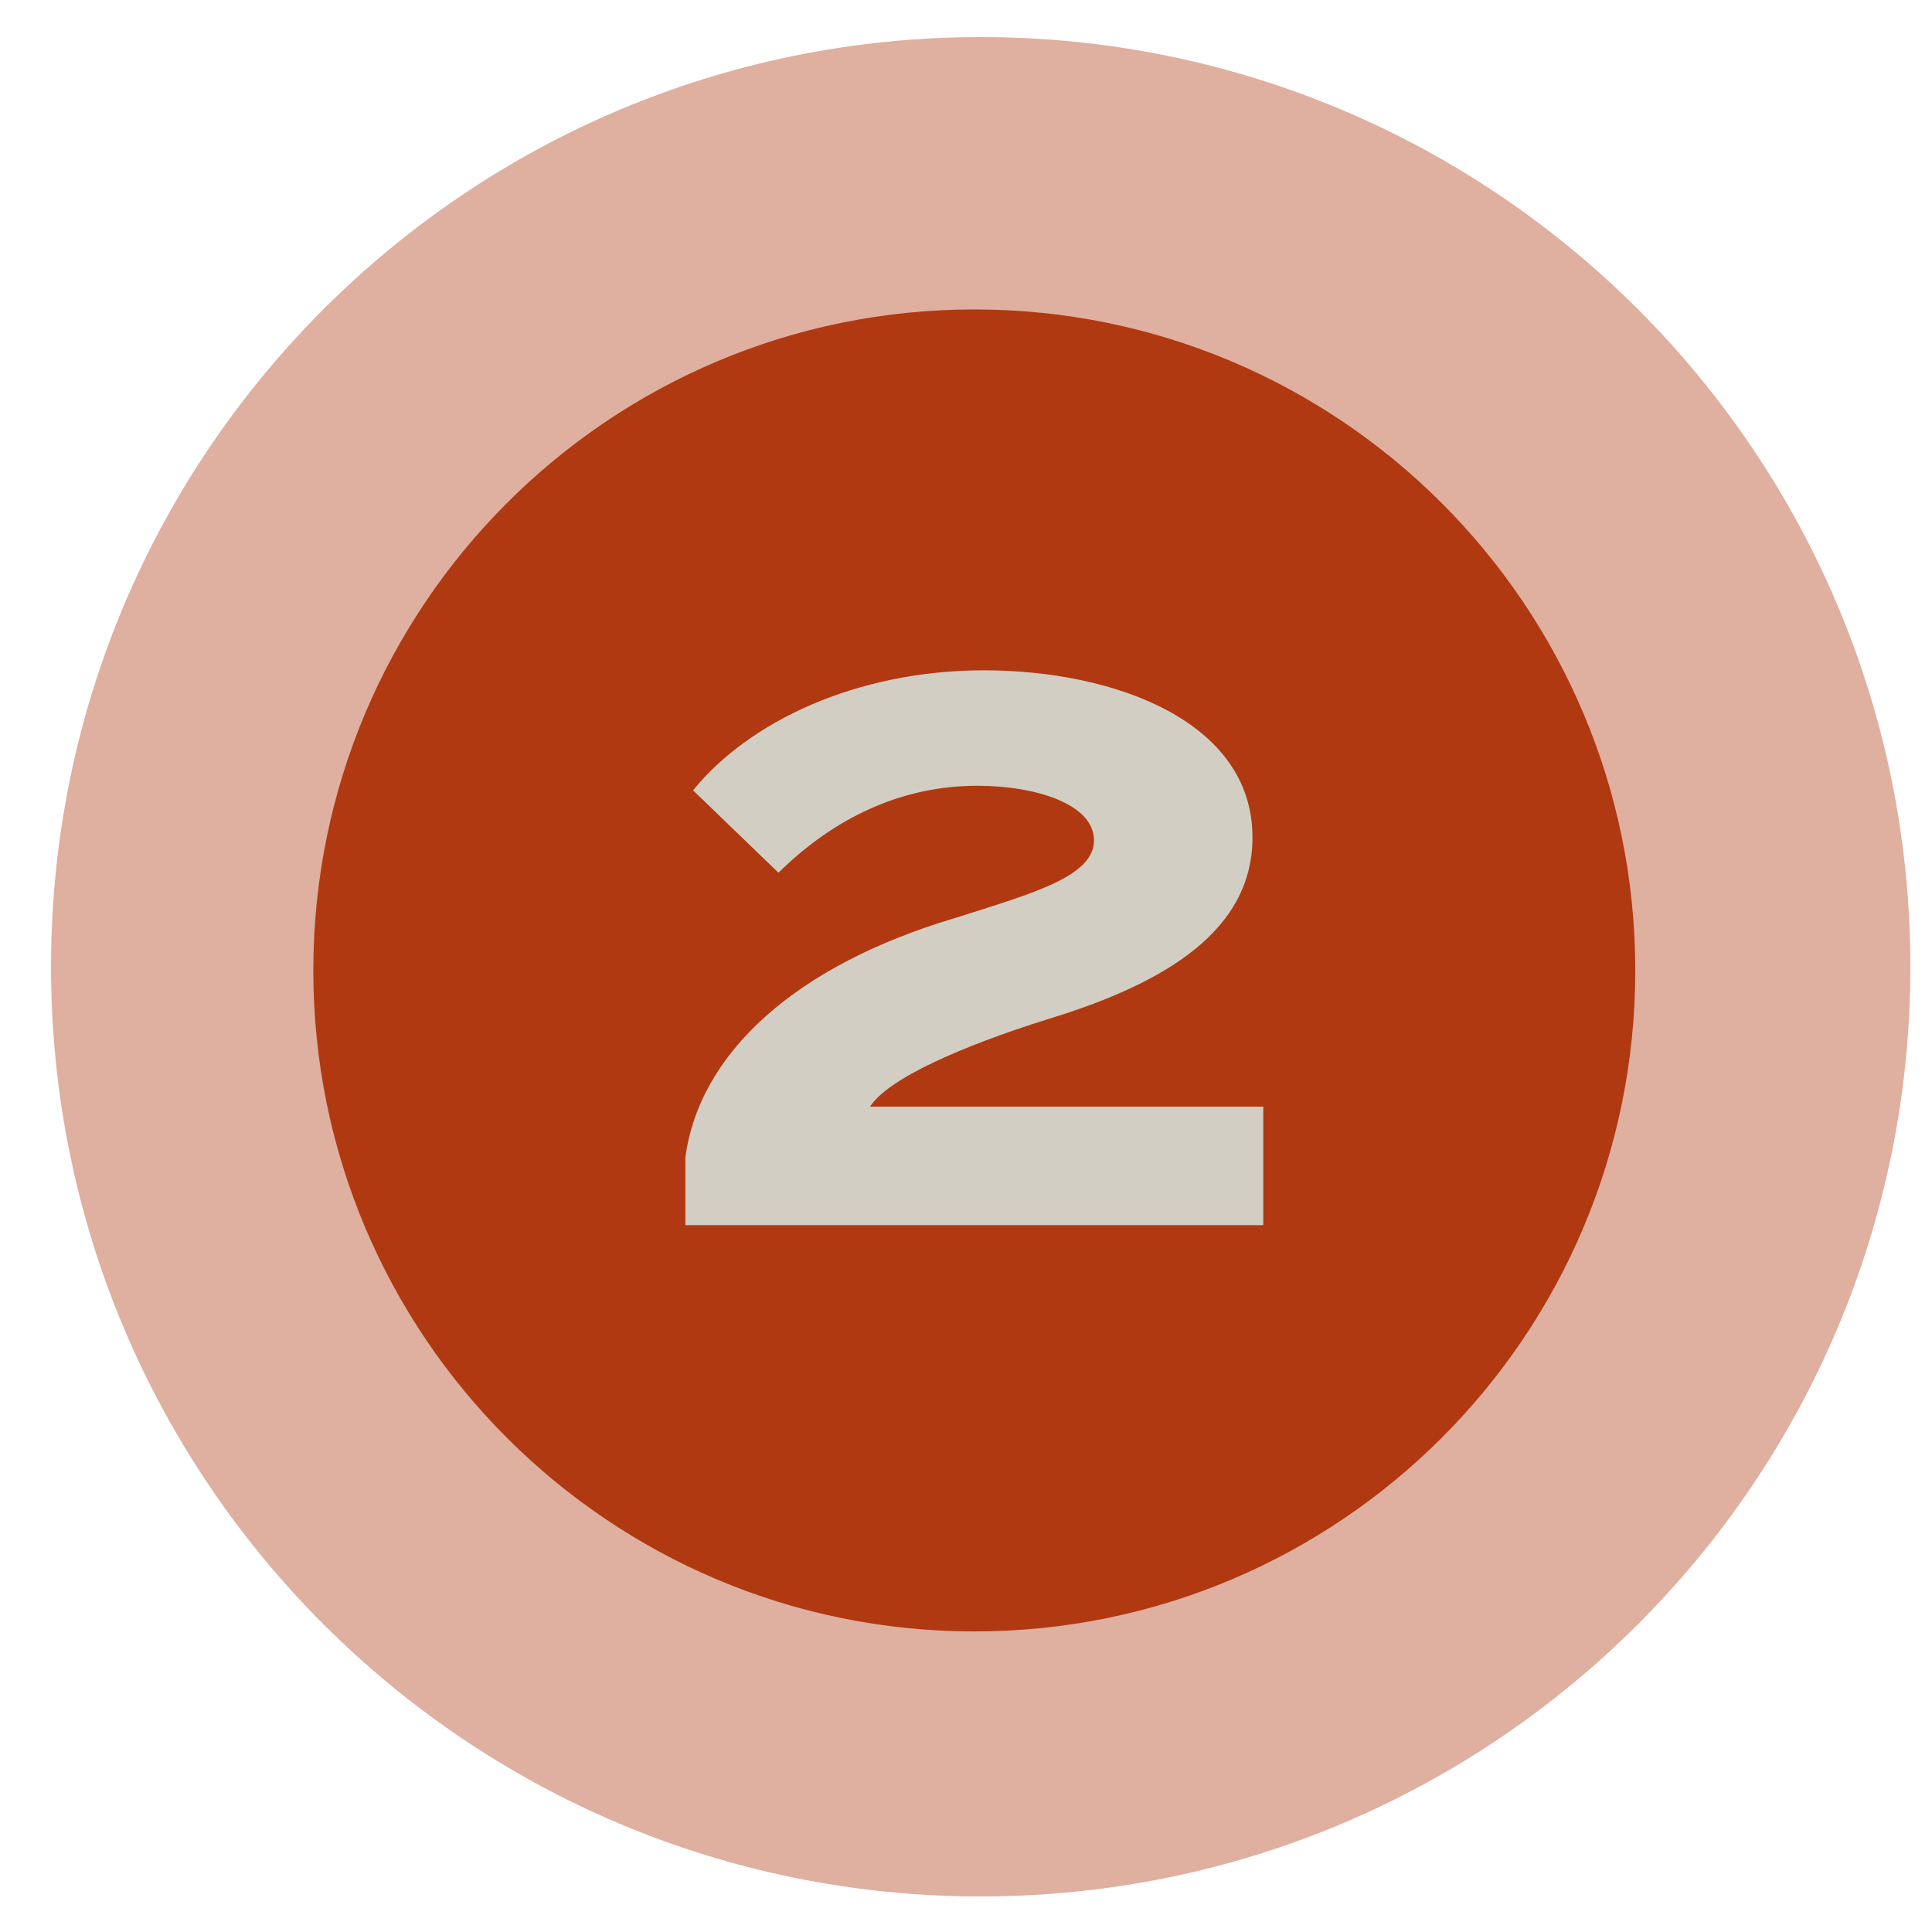 <svg width="52" height="52" viewBox="0 0 52 52" fill="none" xmlns="http://www.w3.org/2000/svg">
<g clip-path="url(#clip0_595_2672)">
<path opacity="0.4" d="M26.396 51.043C40.215 51.043 51.418 39.84 51.418 26.02C51.418 12.201 40.215 0.998 26.396 0.998C12.576 0.998 1.374 12.201 1.374 26.02C1.374 39.84 12.576 51.043 26.396 51.043Z" fill="#B03911"/>
<path d="M26.224 43.91C36.049 43.91 44.014 35.945 44.014 26.12C44.014 16.294 36.049 8.329 26.224 8.329C16.398 8.329 8.433 16.294 8.433 26.12C8.433 35.945 16.398 43.91 26.224 43.91Z" fill="#B03911"/>
<path d="M18.654 21.273C20.145 19.43 23.045 18.042 26.483 18.042C29.983 18.042 33.711 19.409 33.711 22.537C33.711 25.022 31.412 26.451 28.223 27.424C25.841 28.17 23.894 29.04 23.418 29.785H34.001V32.975H18.447V31.152C18.82 28.356 21.388 25.995 25.696 24.711C27.788 24.048 29.445 23.593 29.445 22.619C29.445 21.646 27.891 21.149 26.297 21.149C24.308 21.149 22.486 21.977 20.953 23.489L18.654 21.273Z" fill="#D3CEC3"/>
</g>
<defs>
<clipPath id="clip0_595_2672">
<rect width="51.097" height="51.572" fill="white" transform="translate(0.692 0.316)"/>
</clipPath>
</defs>
</svg>
